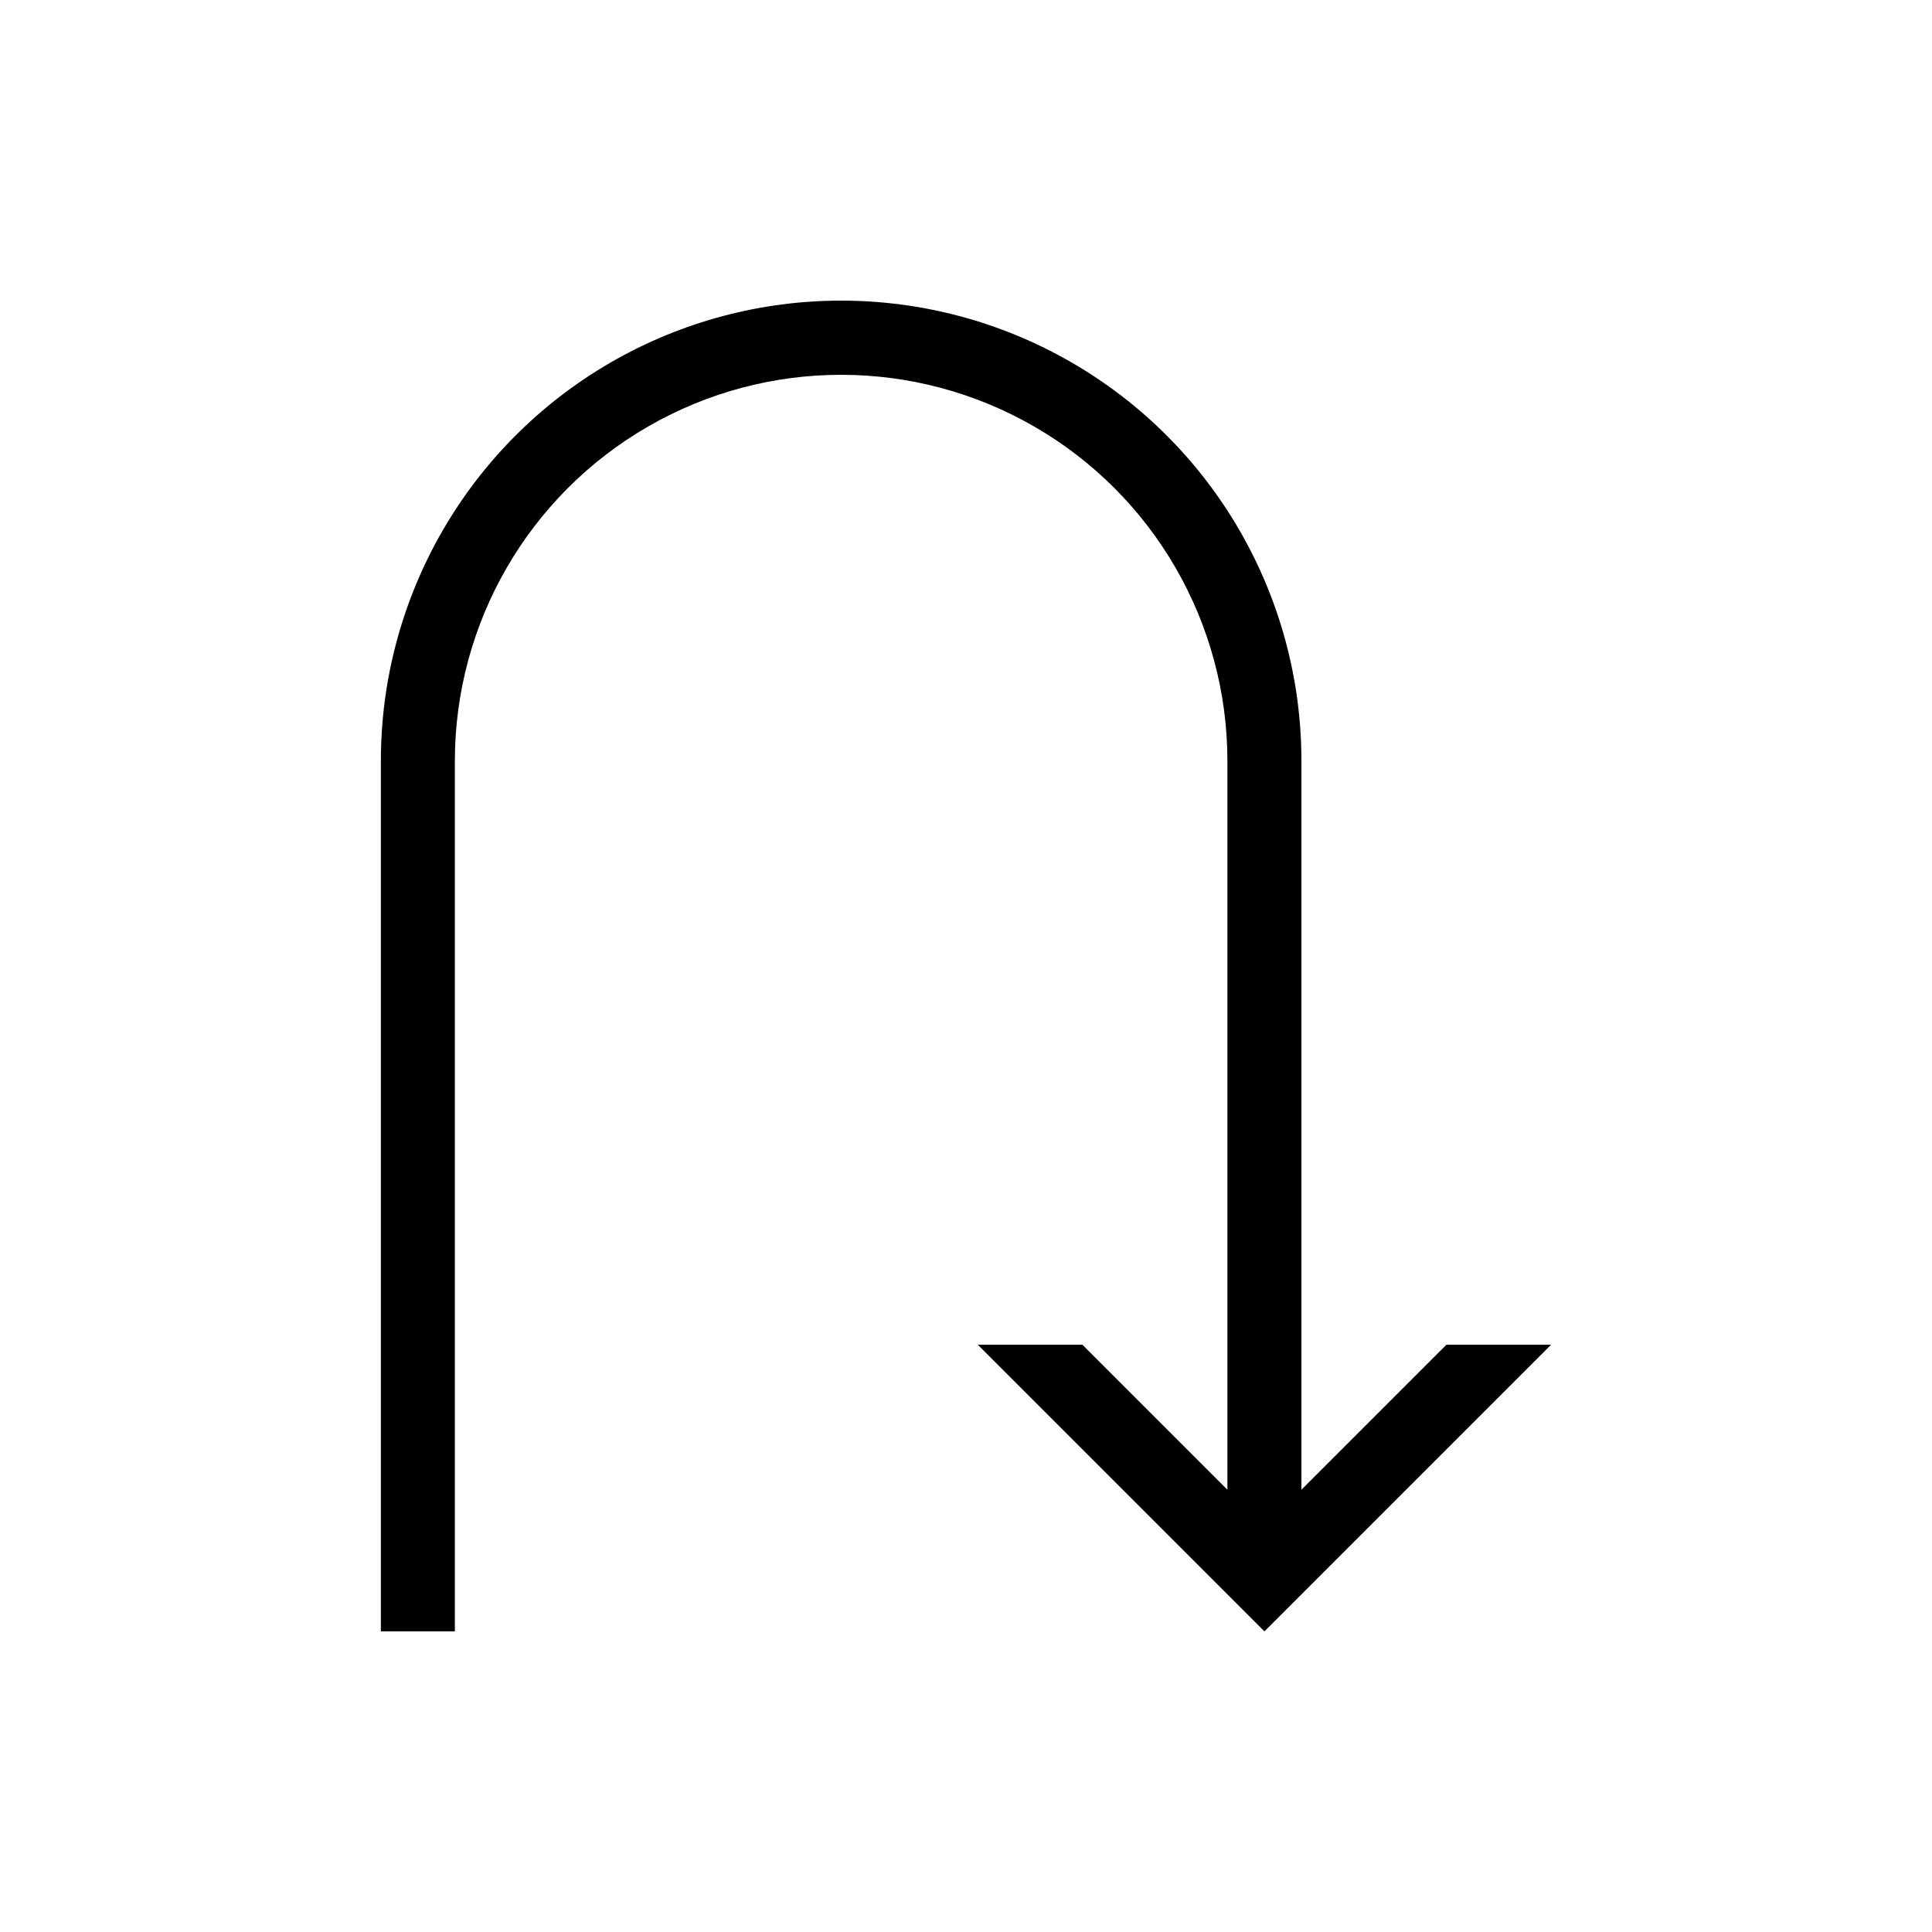 <?xml version="1.0" encoding="UTF-8"?>
<!-- Uploaded to: ICON Repo, www.svgrepo.com, Generator: ICON Repo Mixer Tools -->
<svg fill="#000000" width="800px" height="800px" version="1.1" viewBox="144 144 512 512" xmlns="http://www.w3.org/2000/svg">
 <path d="m527.32 500.36-38.43 38.43v-193.15c0-43.578-23.25-83.844-60.988-105.63-37.742-21.789-84.238-21.789-121.98 0-37.742 21.789-60.988 62.055-60.988 105.63v230.69h19.613l-0.004-230.69c0.02-36.559 19.535-70.332 51.199-88.605 31.664-18.277 70.672-18.277 102.34 0 31.664 18.273 51.18 52.047 51.195 88.605v193.15l-38.43-38.43-27.734 0.004 75.969 75.969 75.969-75.969z"/>
</svg>